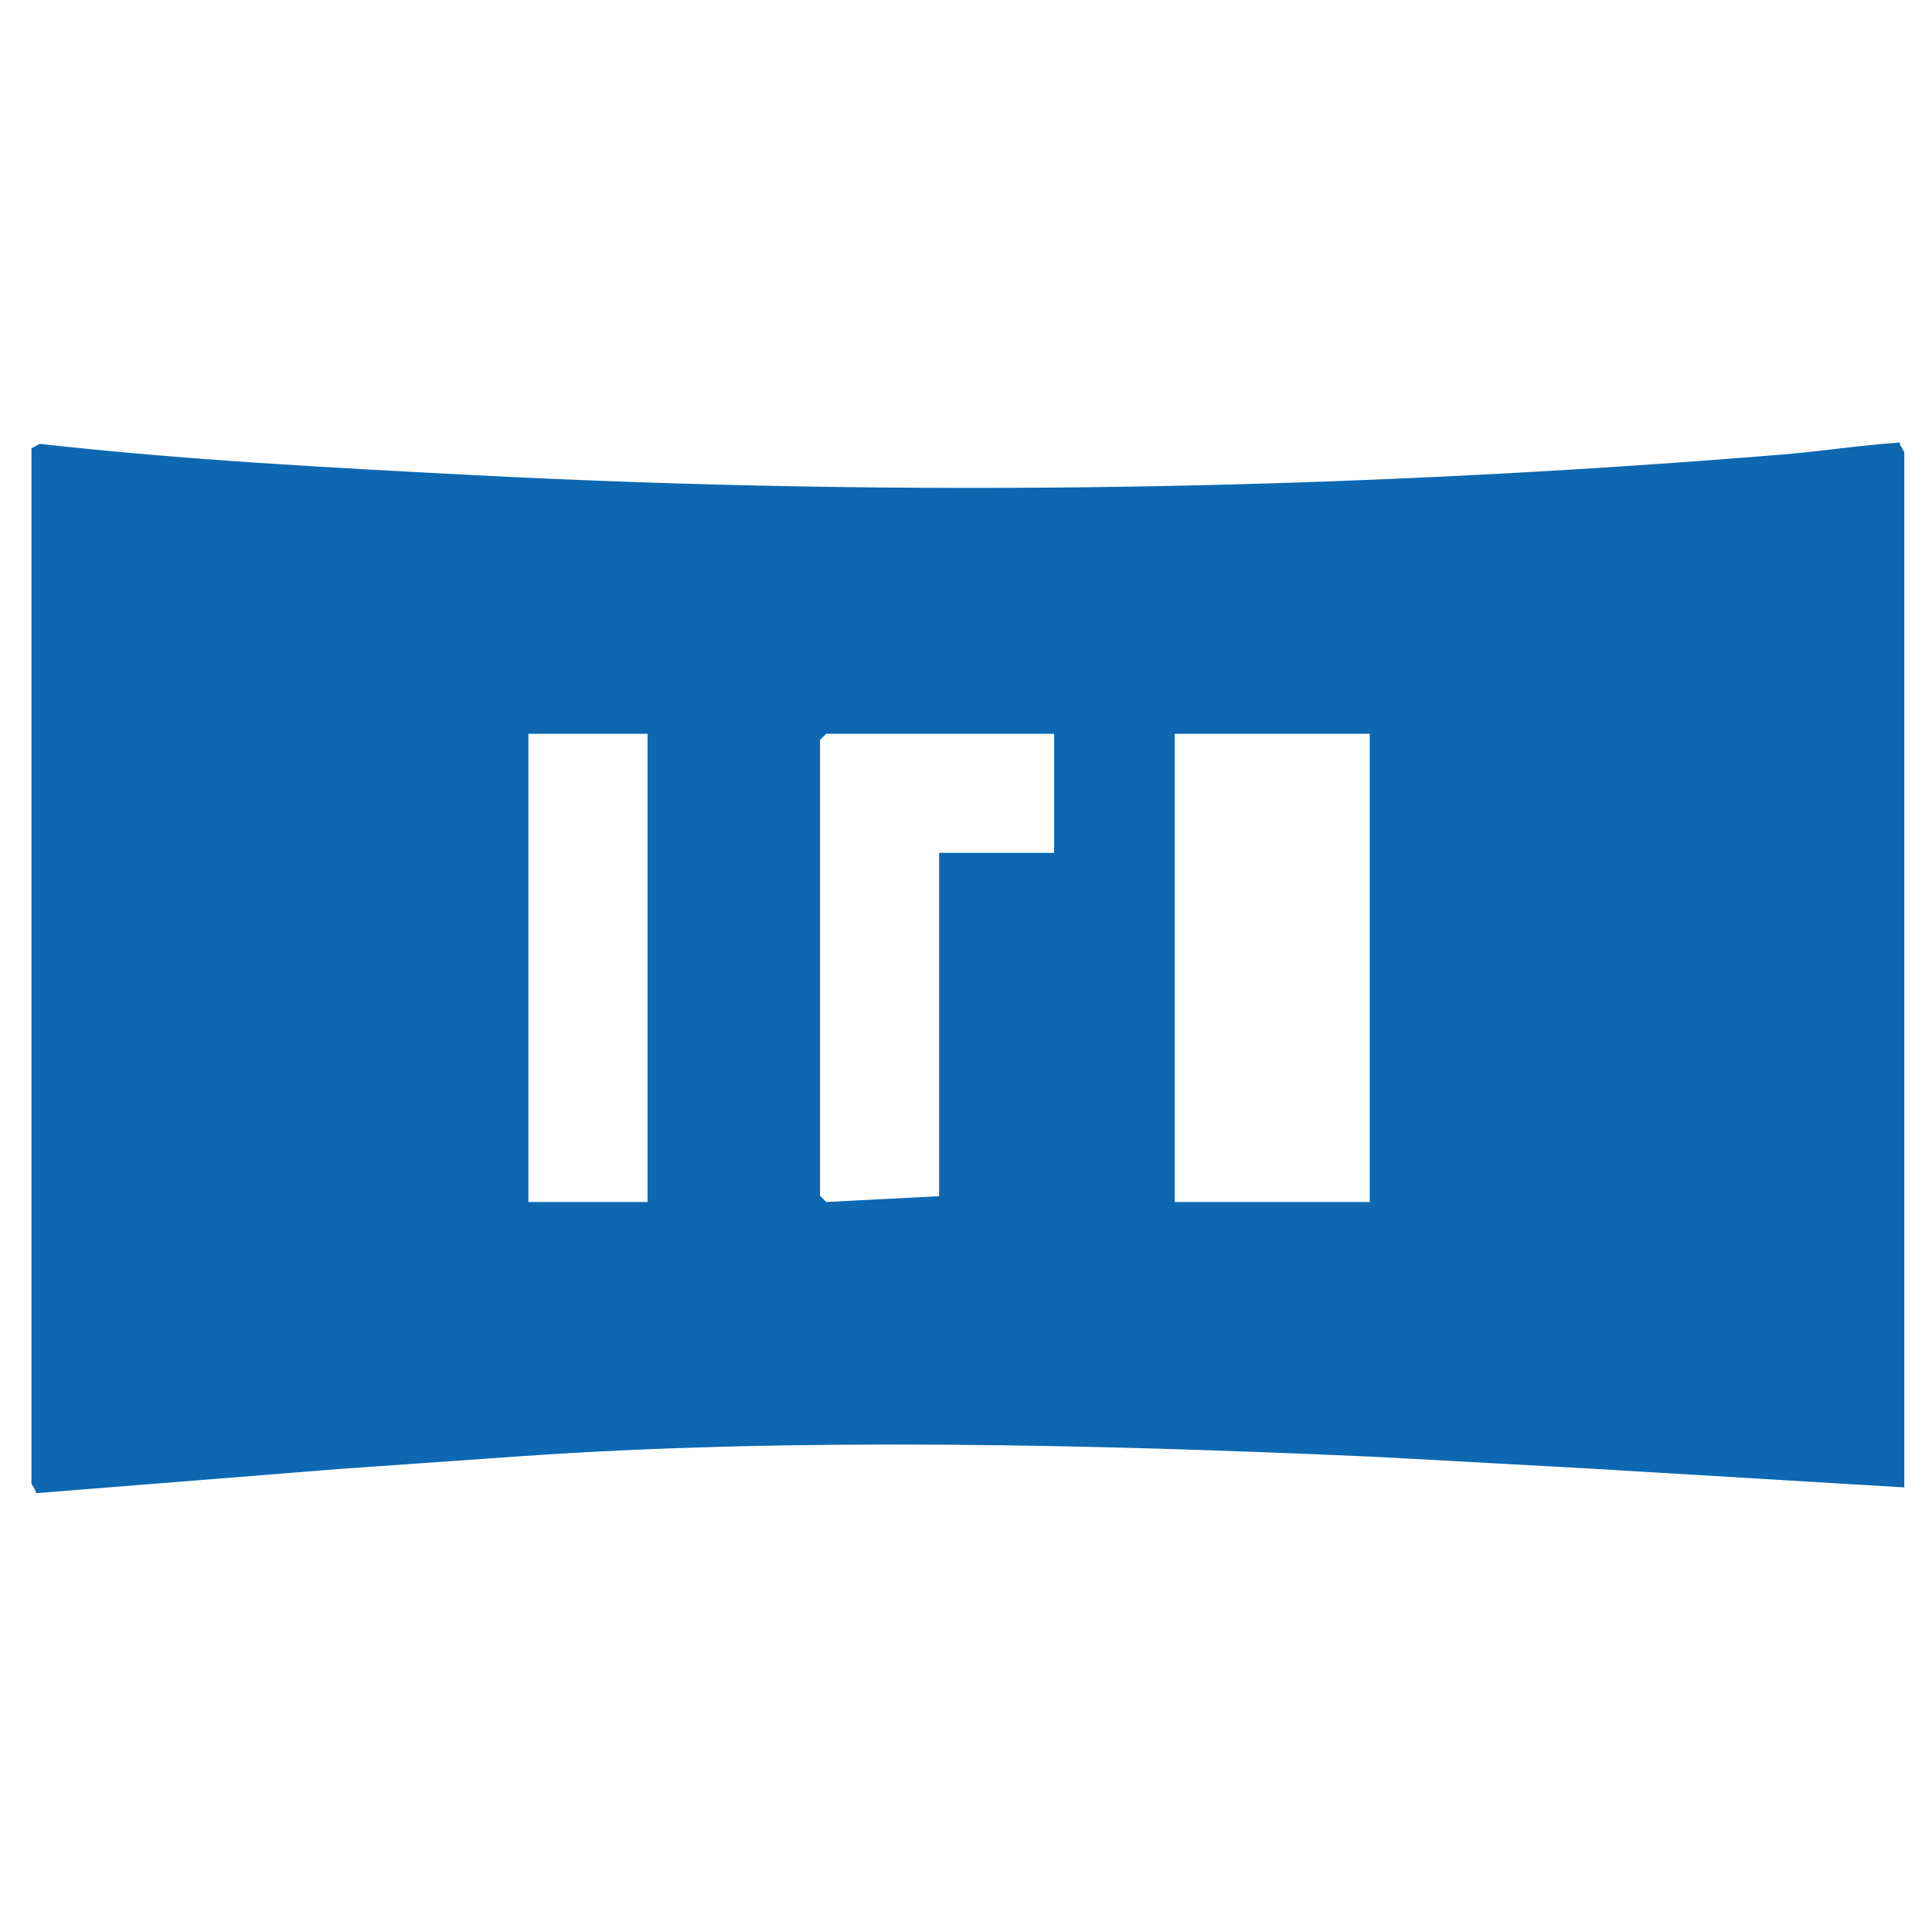 <?xml version="1.0" encoding="UTF-8"?>
<svg id="Livello_1" xmlns="http://www.w3.org/2000/svg" version="1.1" viewBox="0 0 53.974 53.974">
  <!-- Generator: Adobe Illustrator 29.3.1, SVG Export Plug-In . SVG Version: 2.1.0 Build 151)  -->
  <defs>
    <style>
      .st0 {
        fill: #0d68b1;
      }
    </style>
  </defs>
  <path class="st0" d="M53.2,12.64c0-.04-.127-.182-.128-.277-1.077.072-2.176.244-3.258.333-12.195,1-24.391,1.207-36.602.576-4.04-.209-8.077-.422-12.099-.872l-.234.125v28.914c0,.04.126.182.127.276l8.478-.677s4.591-.322,4.987-.35c7.649-.539,16.099-.337,23.756.003.781.035,6.367.347,6.367.347l8.606.515V12.64ZM18.09,33.58h-3.328v-13.08h3.328v13.08ZM29.449,23.827h-3.213v9.59l-3.155.163-.172-.172v-12.736l.172-.172h6.368v3.327ZM38.267,33.58h-5.45v-13.08h5.45v13.08Z"/>
</svg>